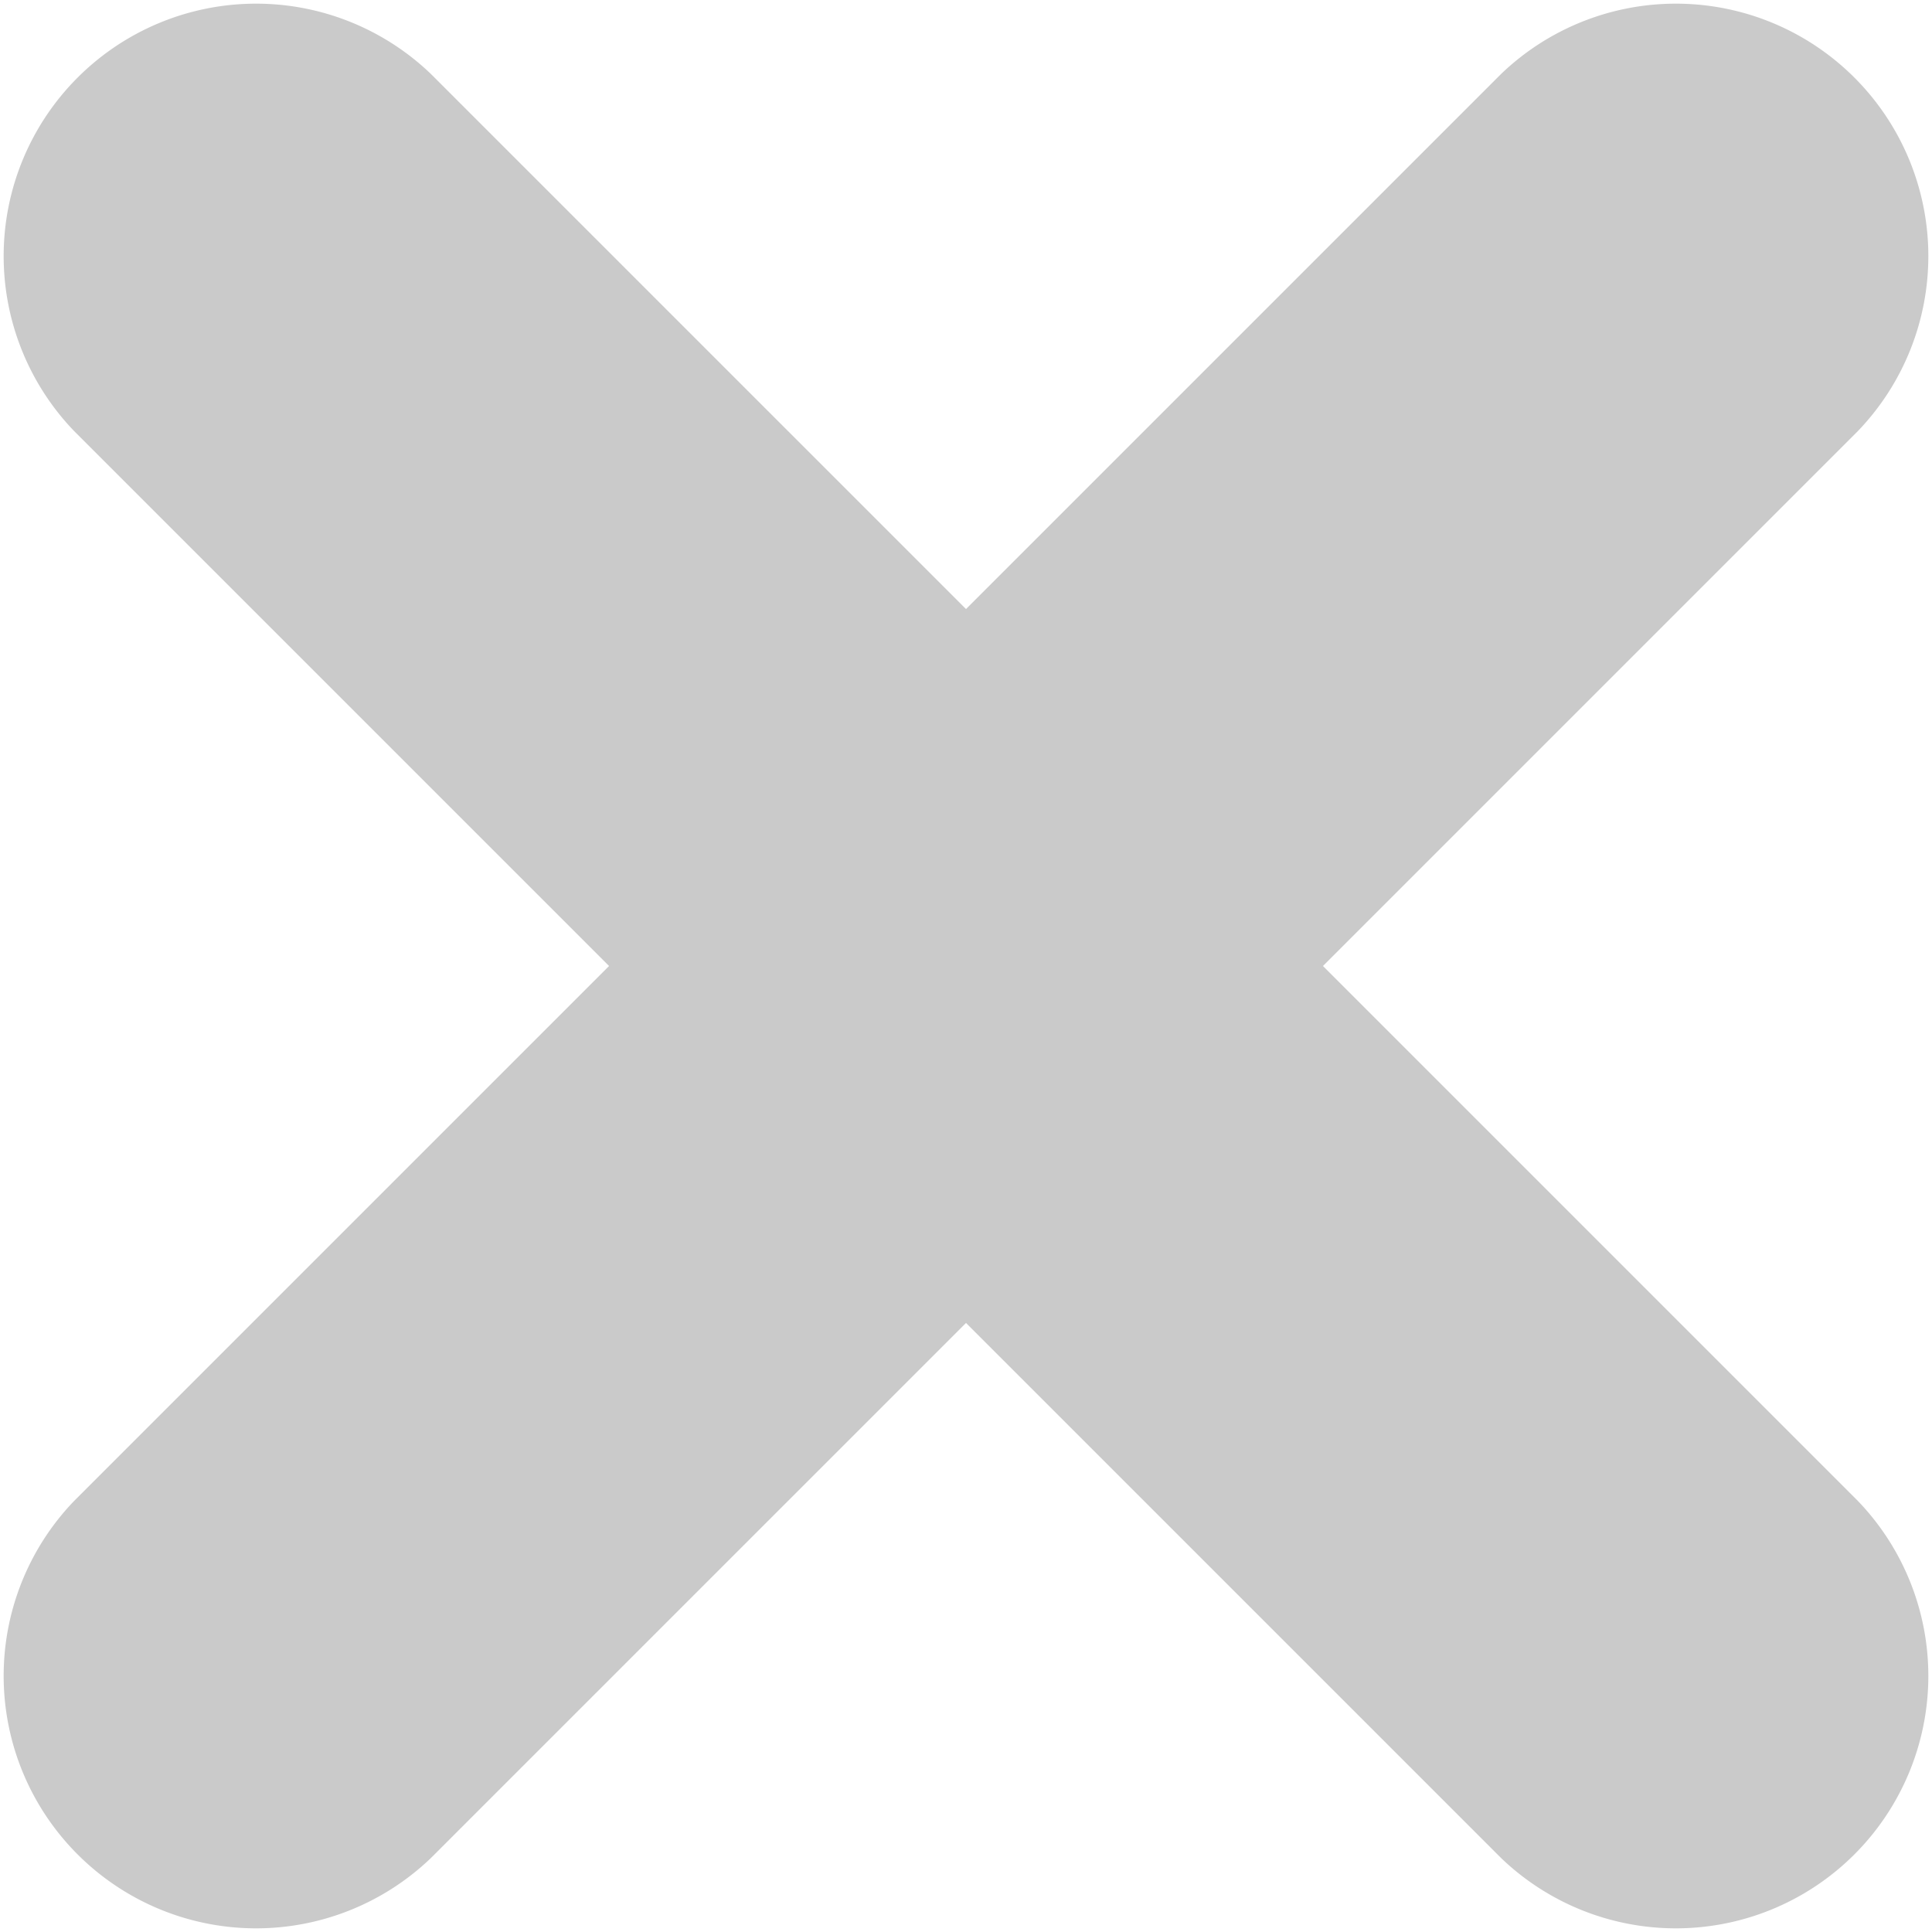 <svg xmlns="http://www.w3.org/2000/svg" width="12" height="12" viewBox="0 0 12 12">
    <path fill="#CACACA" fill-rule="nonzero" d="M11.541 9.324L8.217 6l3.324-3.324A1.568 1.568 0 0 0 9.324.459L6 3.783 2.676.459A1.568 1.568 0 0 0 .459 2.676L3.783 6 .459 9.324a1.568 1.568 0 0 0 2.217 2.217L6 8.217l3.324 3.324a1.568 1.568 0 0 0 2.217-2.217z"/>
</svg>
